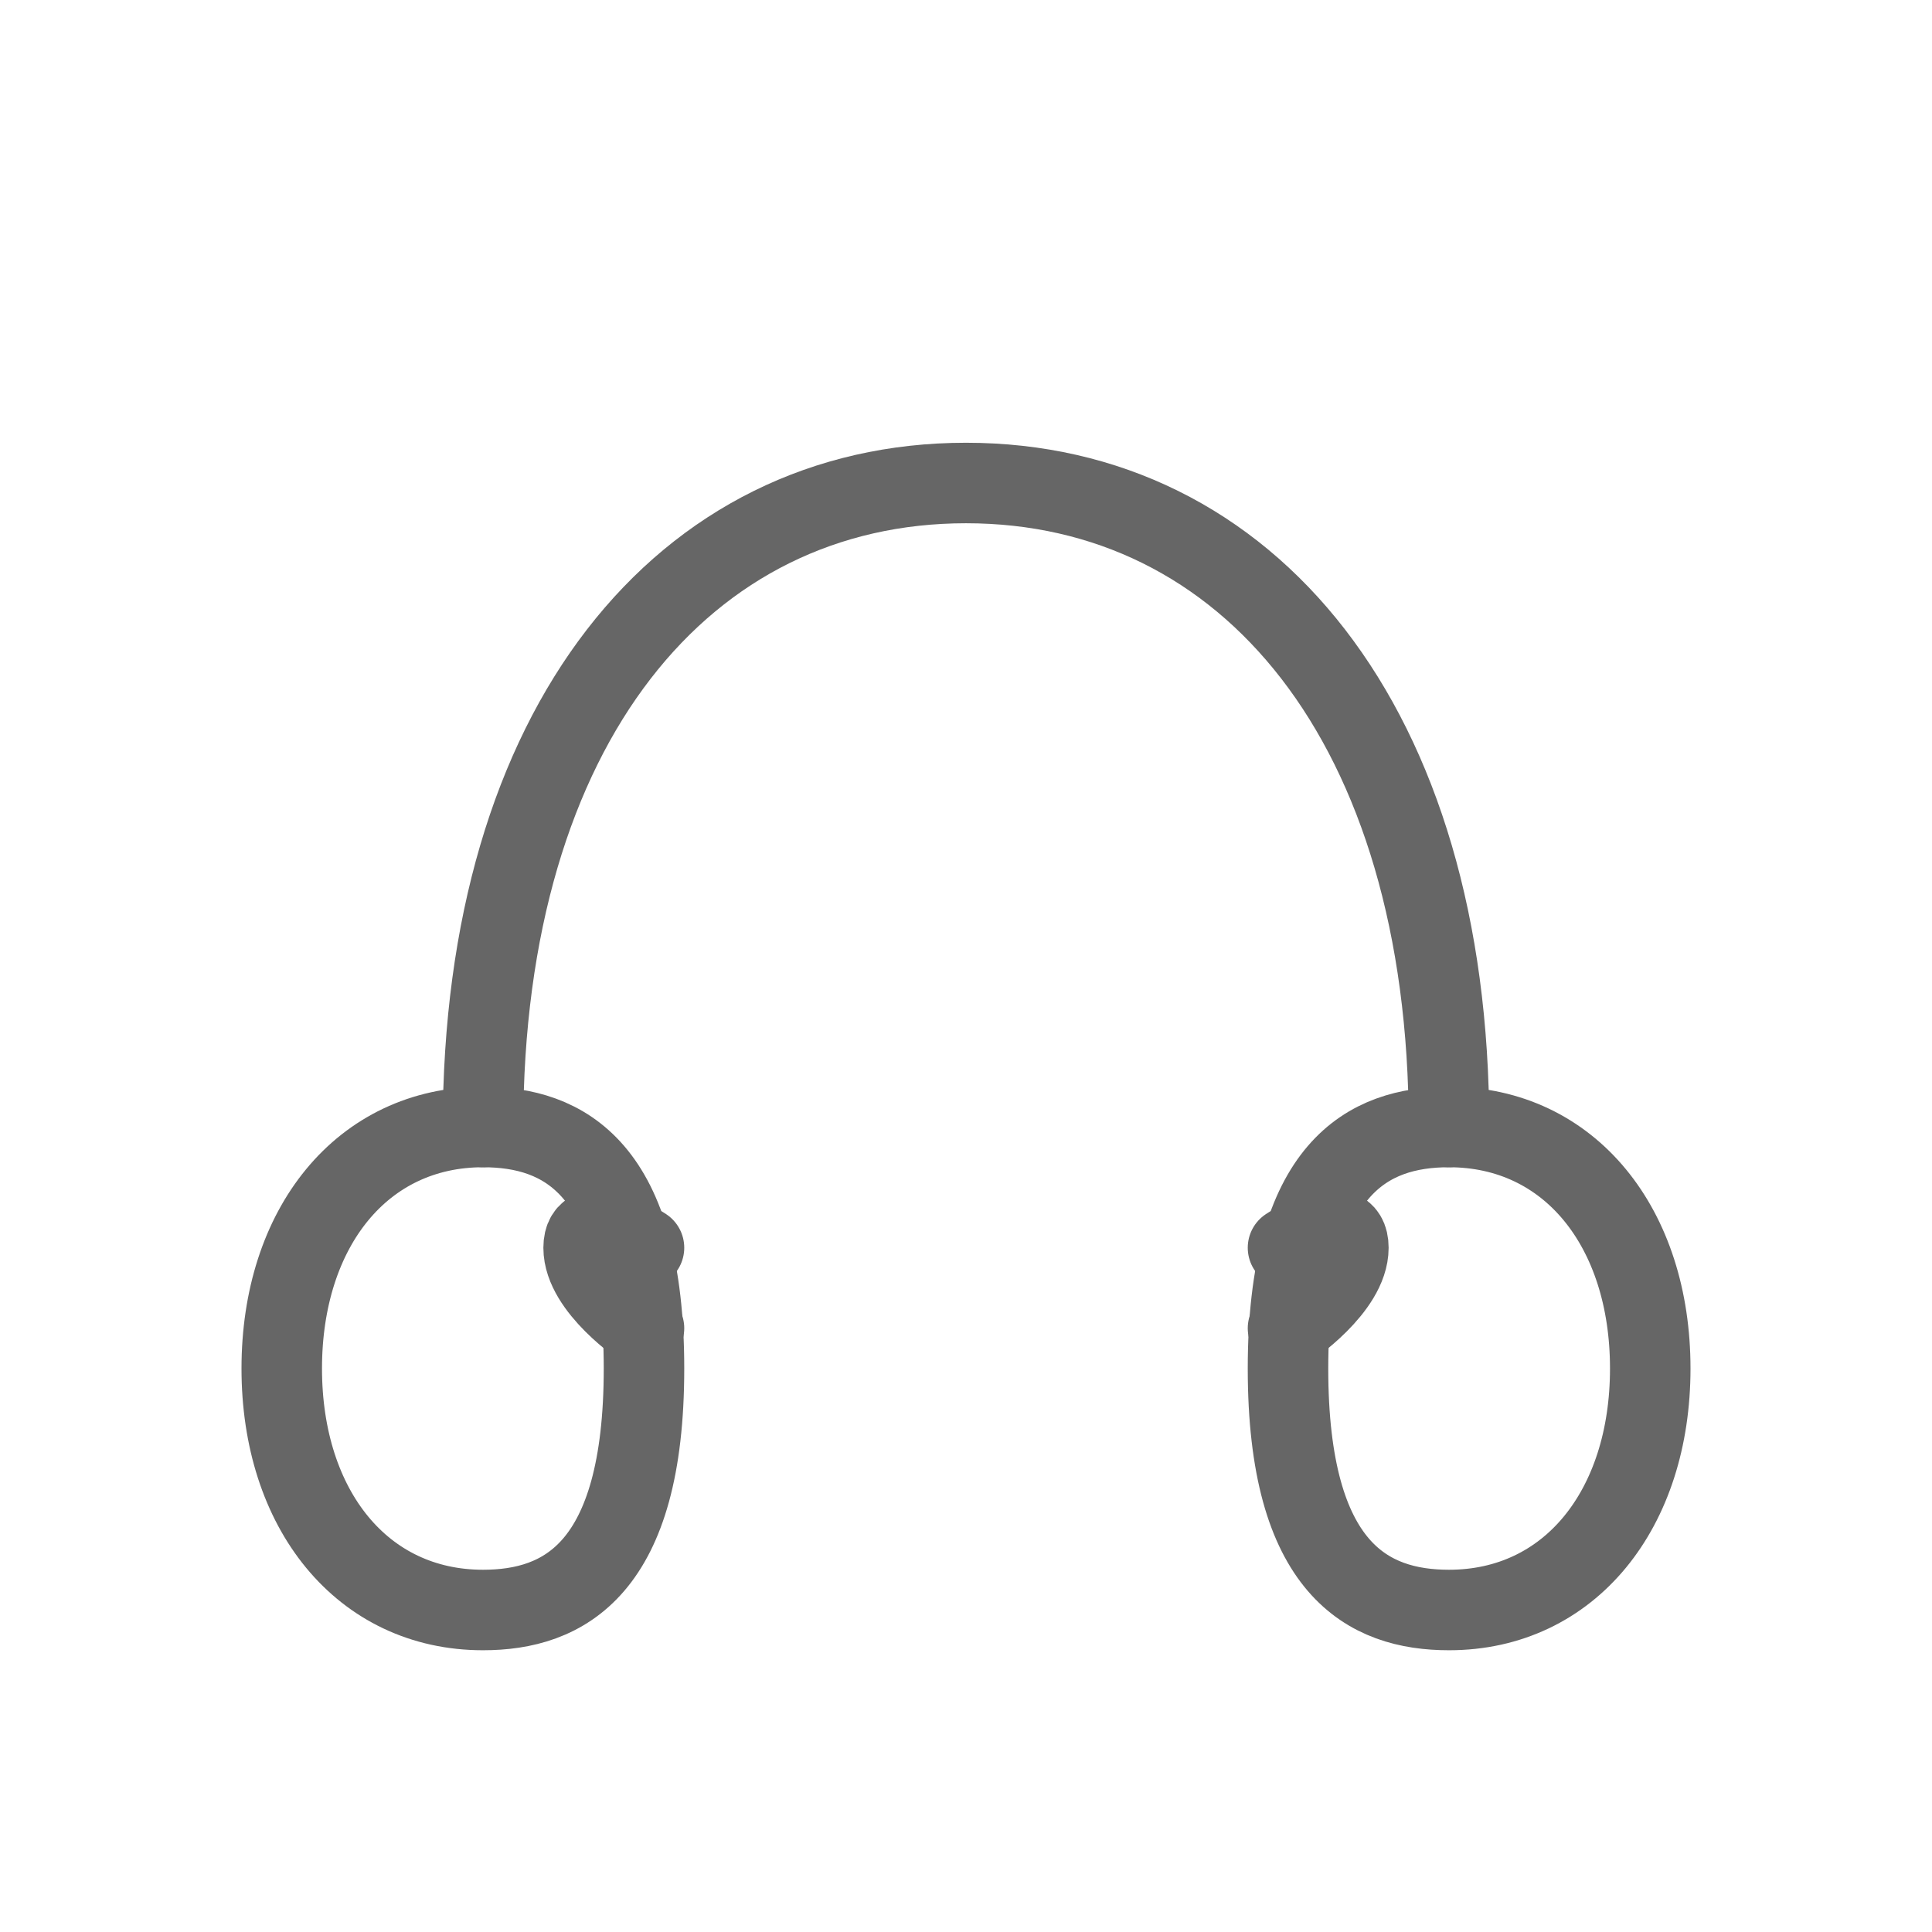 <svg viewBox="0 0 48 48" xmlns="http://www.w3.org/2000/svg">
  <g fill="none" stroke="#666" stroke-width="2" stroke-linecap="round" stroke-linejoin="round">
    <path d="M12 28c0-10 5-16 12-16s12 6 12 16"/>
    <path d="M12 28c-3 0-5 2.5-5 6s2 6 5 6c2 0 4-1 4-6s-2-6-4-6z"/>
    <path d="M36 28c3 0 5 2.5 5 6s-2 6-5 6c-2 0-4-1-4-6s2-6 4-6z"/>
    <path d="M16 31c0 0-1.5-1-1.5 0s1.5 2 1.5 2"/>
    <path d="M32 31c0 0 1.5-1 1.5 0s-1.5 2-1.5 2"/>
  </g>
</svg>